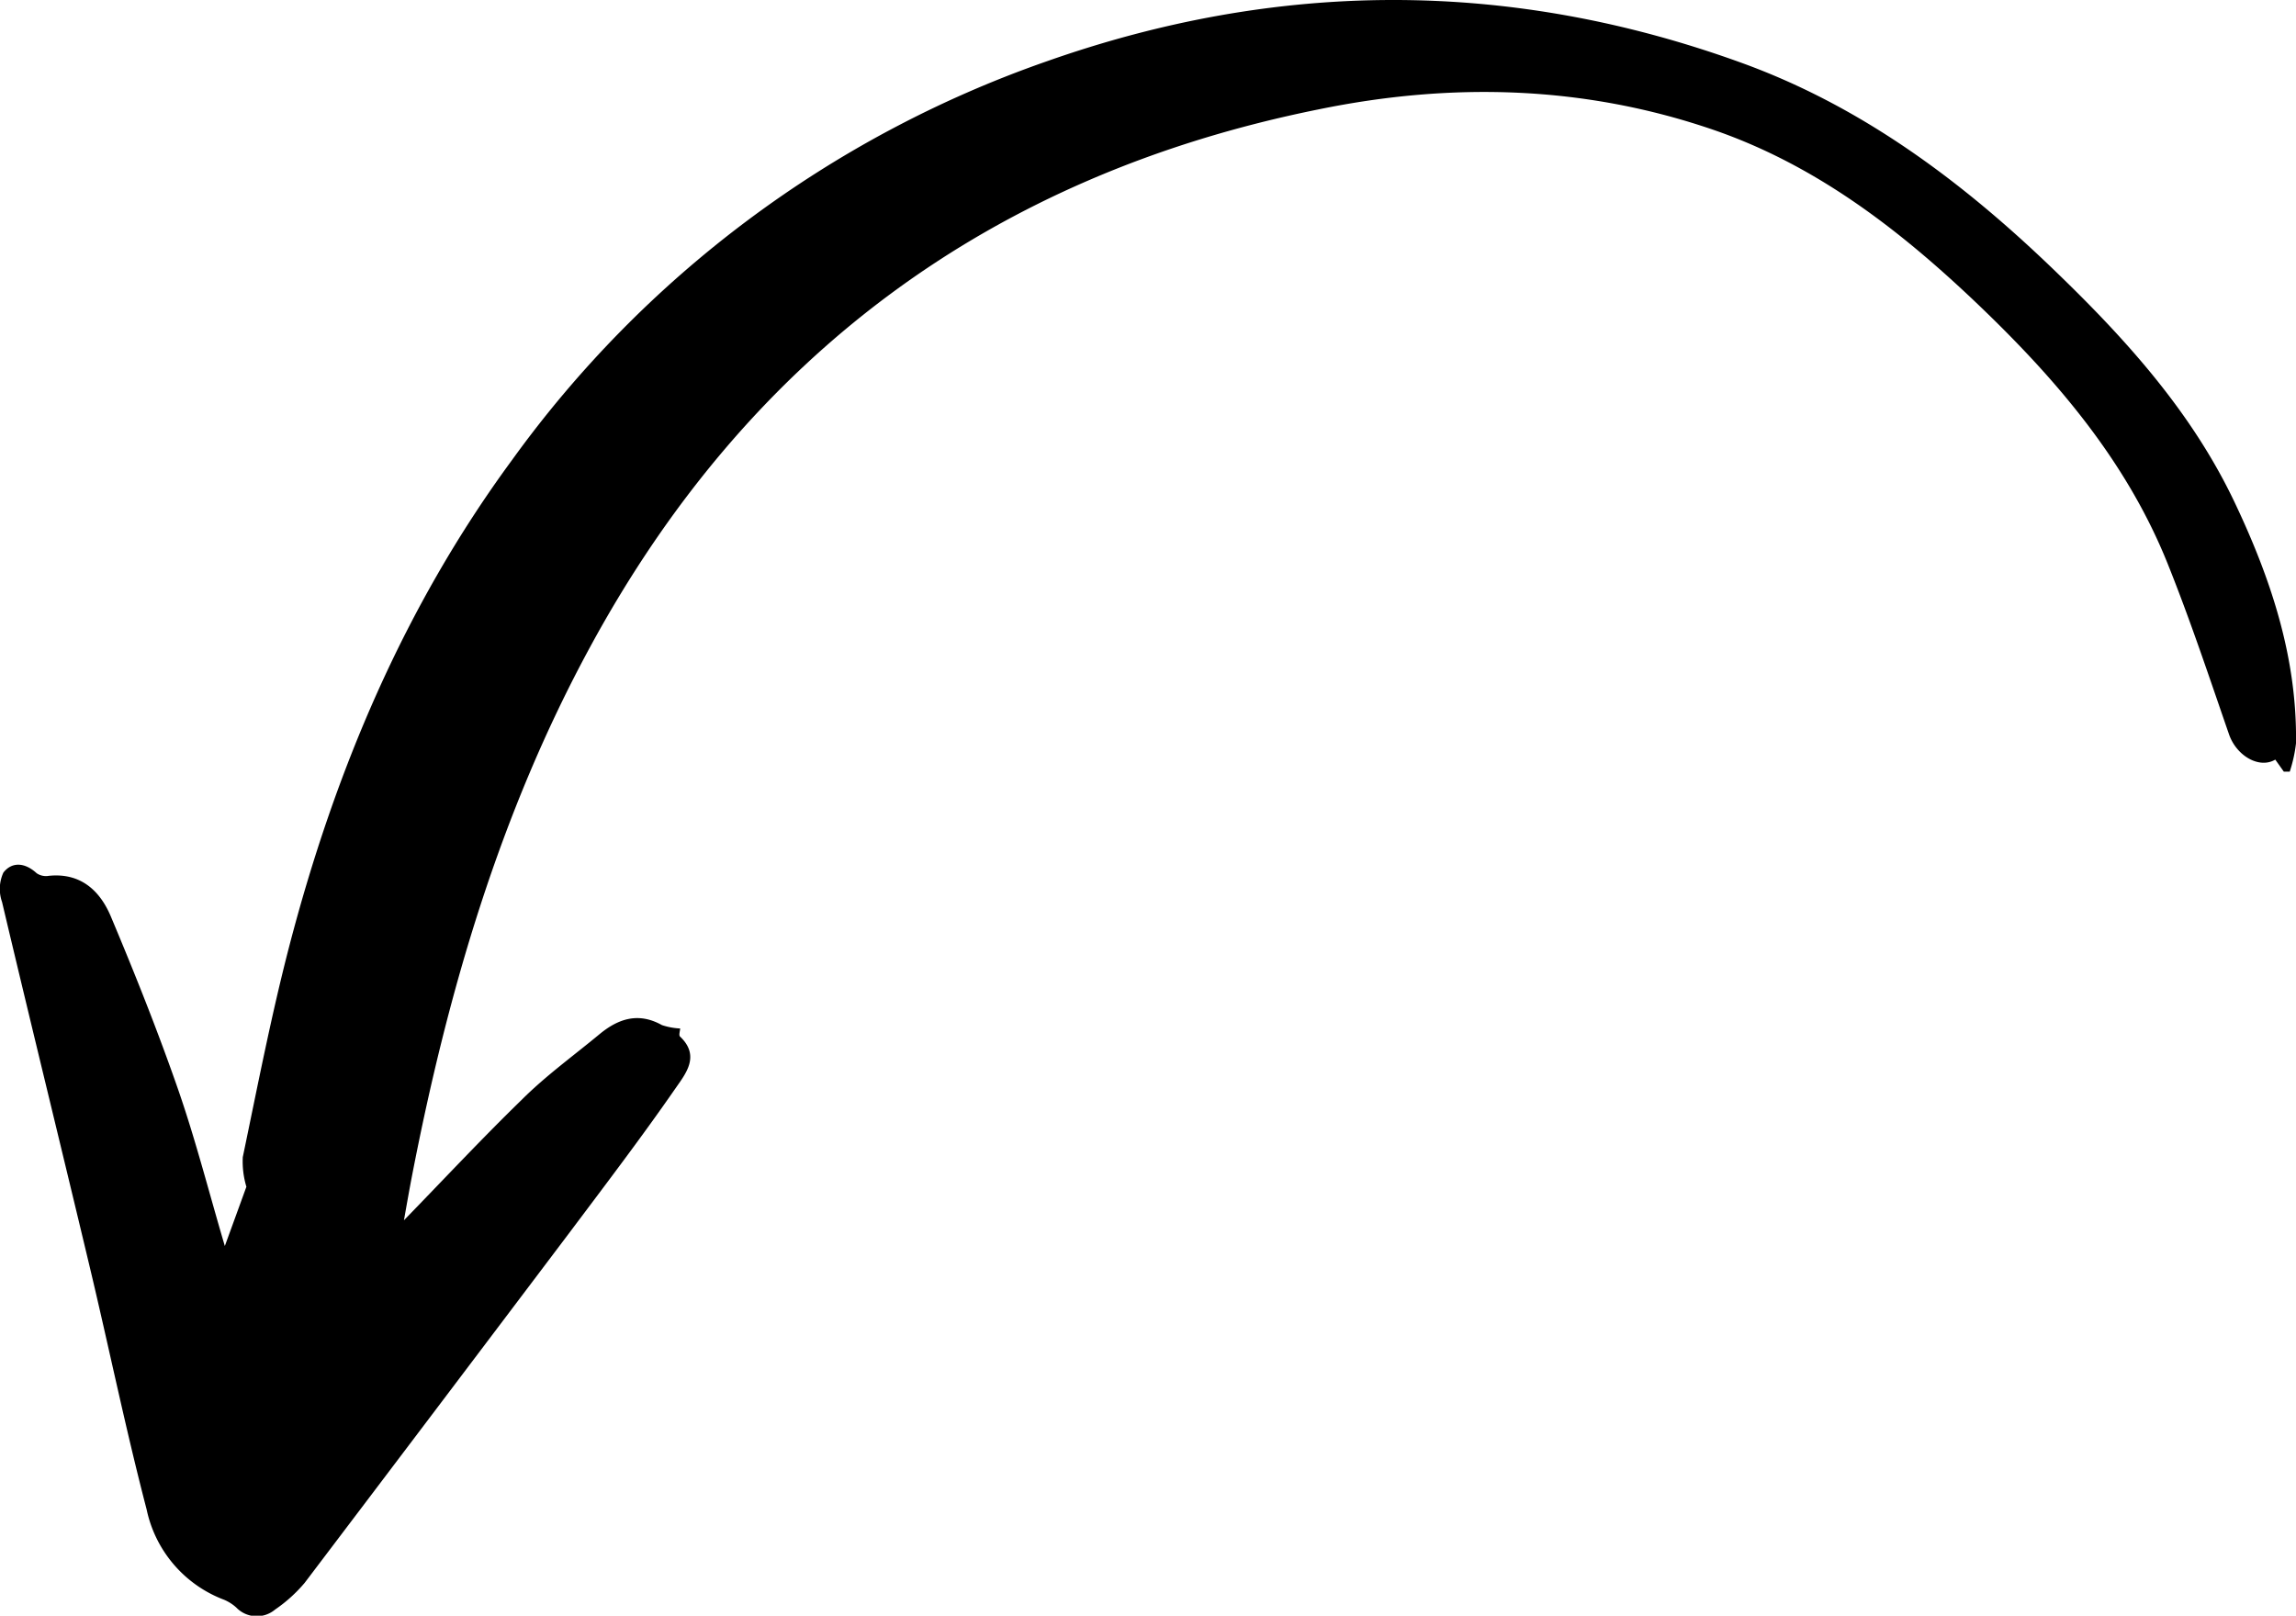 <svg xmlns="http://www.w3.org/2000/svg" viewBox="0 0 190.56 134.13">
  <path d="M42.24,110c3.45-3.55,6.53-6.85,9.77-10,2-2,4.29-3.65,6.46-5.45,1.57-1.3,3.24-1.85,5.19-.76a5.59,5.59,0,0,0,1.51.28c0,.19-.14.57,0,.68,1.68,1.6.46,3.07-.38,4.28C62,103.06,59,107,56,111q-11,14.58-22,29.1a12.26,12.26,0,0,1-2.45,2.21,2.36,2.36,0,0,1-3.22-.17,3.6,3.6,0,0,0-1-.64A10.28,10.28,0,0,1,20.89,134c-1.75-6.71-3.14-13.51-4.75-20.25-2.4-10.07-4.87-20.11-7.25-30.18A3.26,3.26,0,0,1,9,81.13c.73-.94,1.82-.82,2.76.05a1.36,1.36,0,0,0,1,.22c2.67-.28,4.28,1.25,5.18,3.42,2,4.76,3.91,9.55,5.6,14.42,1.45,4.2,2.55,8.53,3.84,12.89l1.79-4.92a7.26,7.26,0,0,1-.3-2.46C30.09,98.9,31.23,93,32.73,87.23c3.78-14.51,9.53-28.16,18.45-40.3A92.09,92.09,0,0,1,95.51,13.81c19.29-6.82,38.57-6.87,57.79.11,9.89,3.59,18.17,9.76,25.71,17,6,5.76,11.57,11.87,15.18,19.48,3,6.32,5.19,12.87,5.09,20a11.74,11.74,0,0,1-.52,2.35l-.49,0-.71-1c-1.33.79-3.22-.31-3.84-2.1-1.63-4.71-3.2-9.44-5.05-14.06-3.49-8.76-9.52-15.7-16.27-22.09-6.29-5.94-13.08-11.12-21.38-14-10.78-3.72-21.8-4-32.86-1.73-27.1,5.46-47.33,20.38-60.5,44.7-7.44,13.72-11.77,28.52-14.73,43.76-.22,1.14-.42,2.28-.69,3.8" transform="translate(-8.72 -8.69)"/>
</svg>
